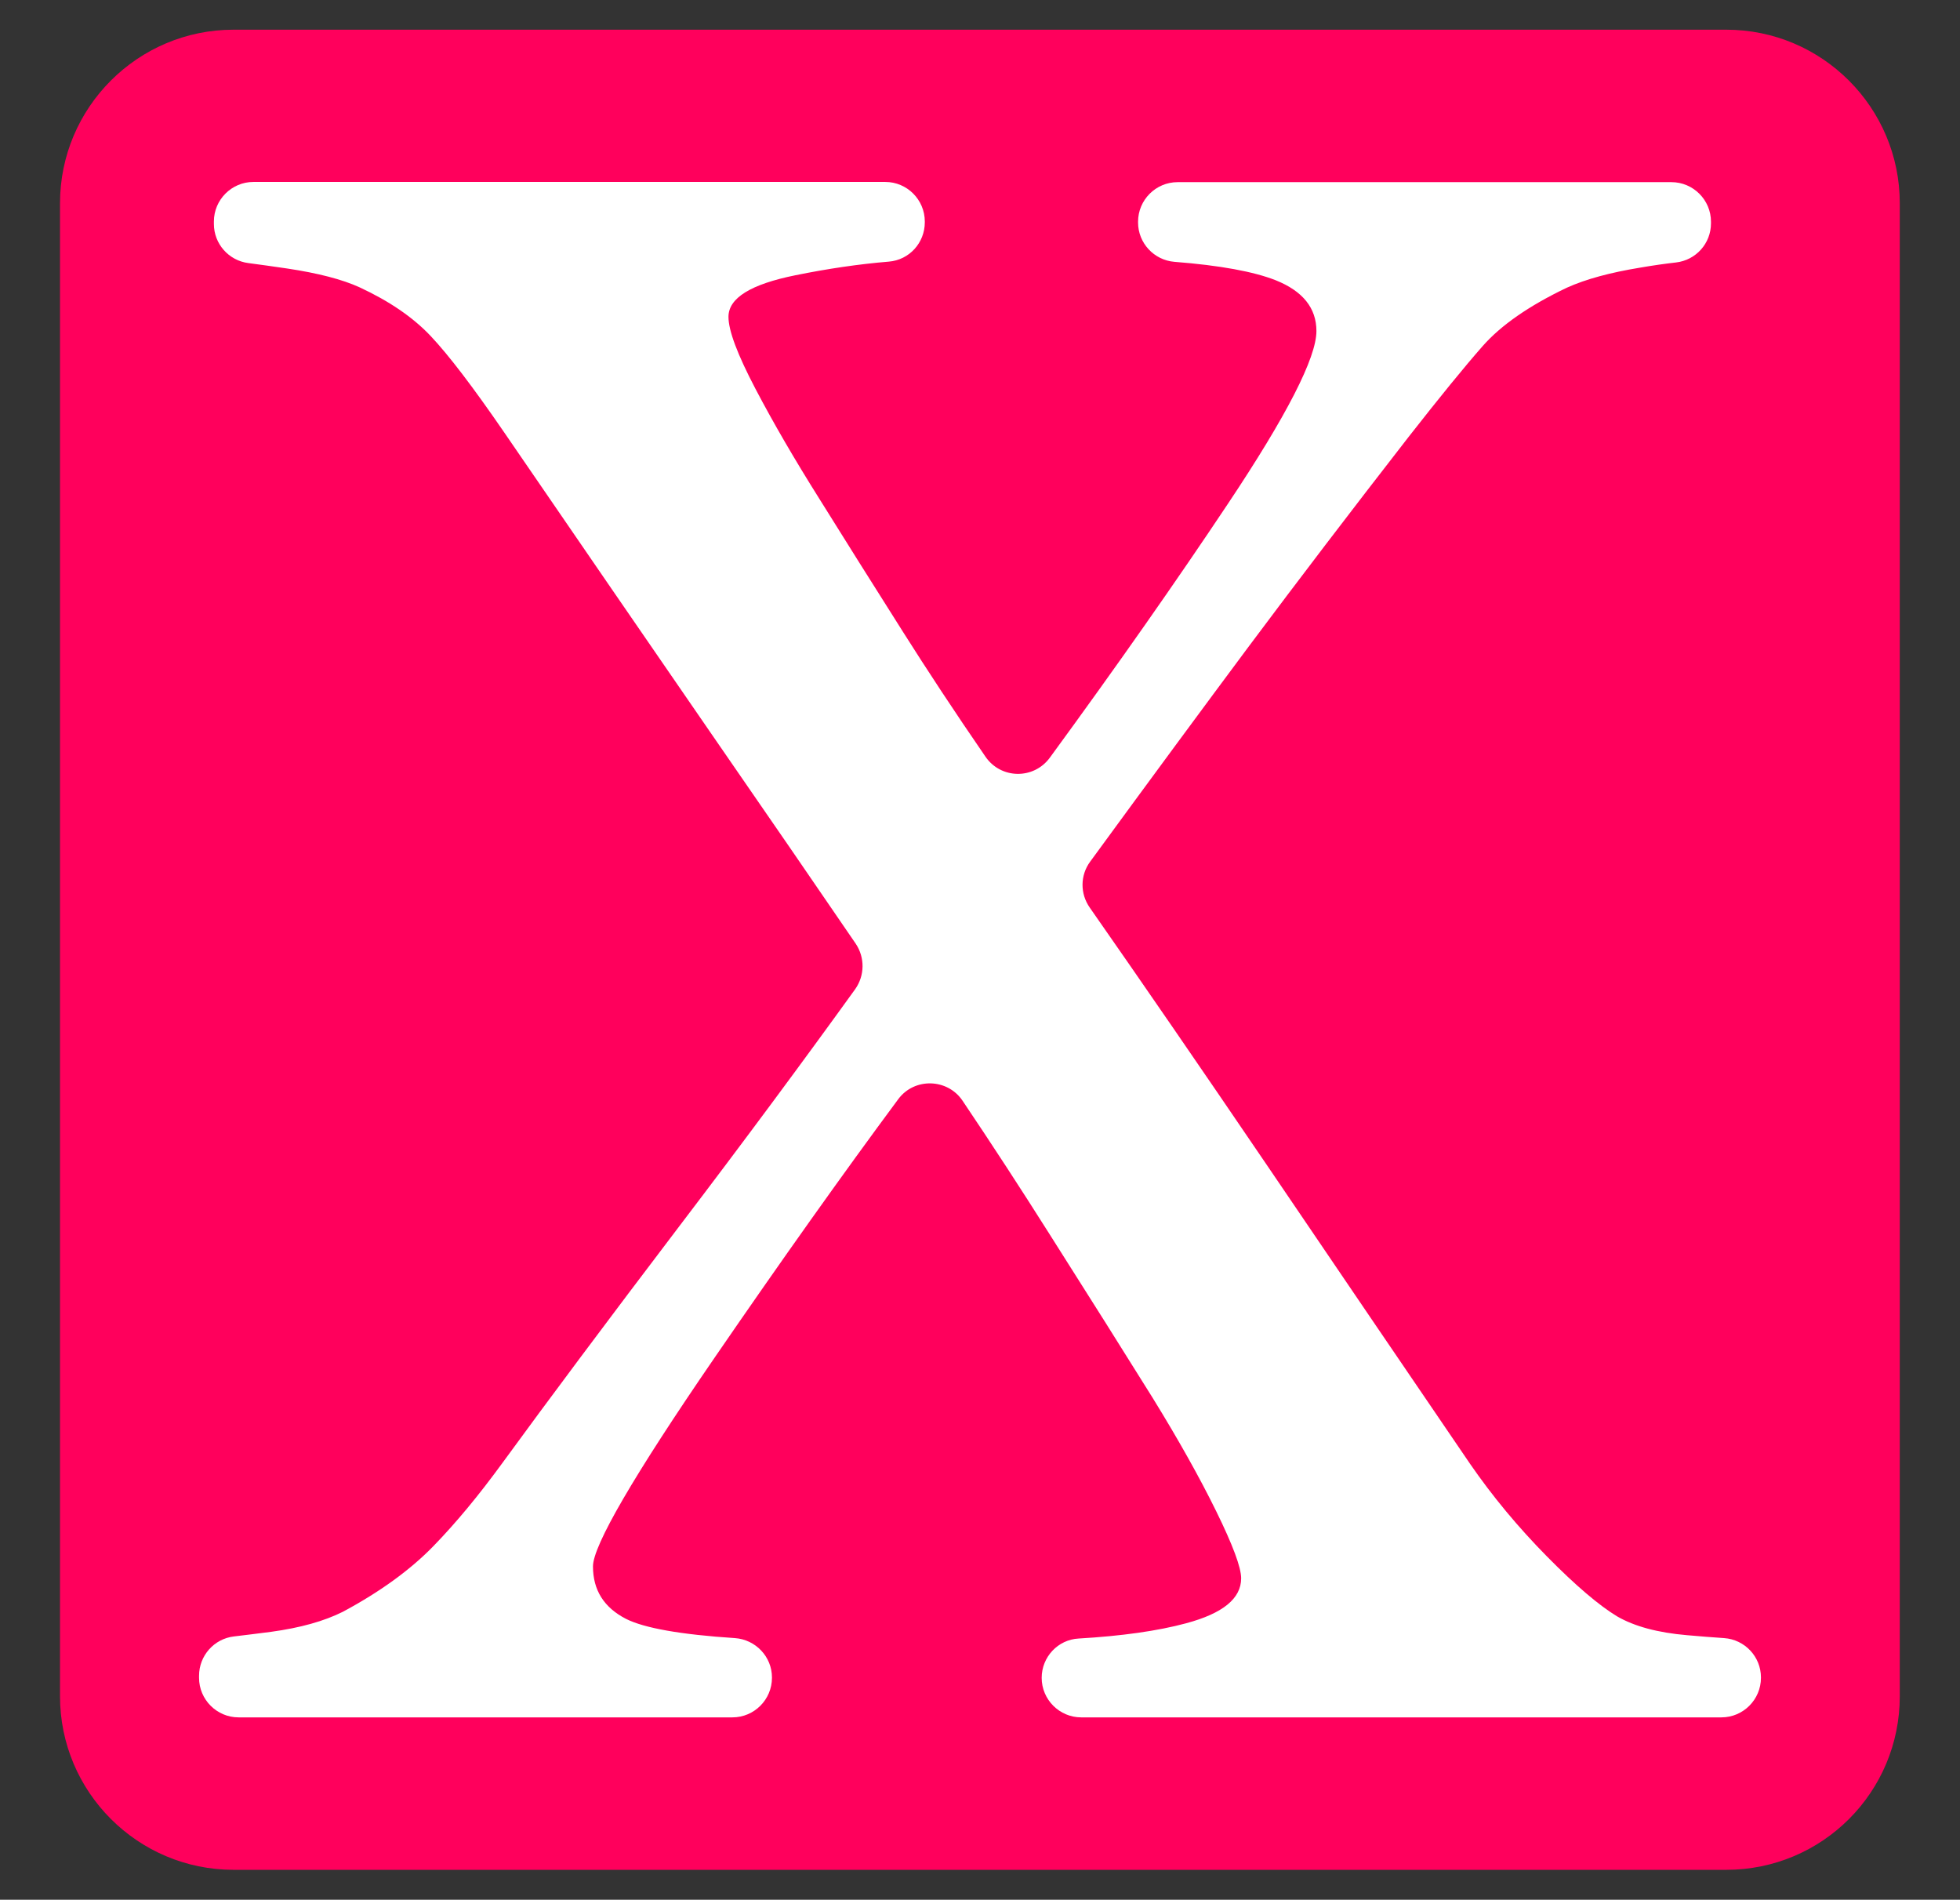 <?xml version="1.0" encoding="UTF-8"?> <!-- Generator: Adobe Illustrator 19.2.1, SVG Export Plug-In . SVG Version: 6.00 Build 0) --> <svg xmlns="http://www.w3.org/2000/svg" xmlns:xlink="http://www.w3.org/1999/xlink" x="0px" y="0px" viewBox="0 0 937.4 908.4" style="enable-background:new 0 0 937.4 908.4;" xml:space="preserve"><rect x="0" y="0" width="937.4" height="908.4" fill="#333333" stroke="none"/> <style type="text/css"> .st0{fill:#FF005C;} .st1{fill:#FFFFFF;} </style> <g id="Слой_2"> <path class="st0" d="M825.6,894.1H111.7c-45.8,0-83-37.2-83-83V97.2c0-45.8,37.2-83,83-83h713.9c45.8,0,83,37.2,83,83v713.9 C908.6,857,871.5,894.1,825.6,894.1z"></path> </g> <g id="Слой_1"> <g> <path class="st1" d="M823.3,821.2H517.1c-10.4,0-18.9-8.5-18.9-18.9v0c0-10,7.8-18.3,17.7-18.8c20.5-1.2,37.7-3.6,51.4-7.3 c17.5-4.7,26.3-11.8,26.3-21.5c0-5.2-4-15.9-11.9-32s-18.1-34.3-30.5-54.4c-13.8-22.1-30.2-48.2-49.2-78.1 c-13.9-22-27.8-43.3-41.6-63.8c-7.2-10.8-23.1-11.2-30.8-0.8c-26.4,35.6-55.7,76.8-87.9,123.7c-38.8,56.5-58.1,89.8-58.1,99.7 c0,11.4,5.3,19.7,15.8,25.1c8.7,4.4,26.1,7.5,52.1,9.2c9.9,0.7,17.7,8.9,17.7,18.8v0.2c0,10.4-8.5,18.9-18.9,18.9H114.1 c-10.4,0-18.9-8.5-18.9-18.9v-1c0-9.6,7.2-17.7,16.7-18.8c5.4-0.6,11.2-1.4,17.7-2.2c14-1.9,25.4-5.1,34.4-9.6 c17.9-9.6,32.3-20.1,43.2-31.3c10.9-11.2,21.8-24.4,32.9-39.6c22.1-30.3,50.4-68.2,84.9-113.6c31.2-41,59.2-78.8,84-113.2 c4.6-6.5,4.7-15.1,0.3-21.7c-18.7-27.4-41.7-60.8-69-100.3c-31-44.9-64-93-99.2-144.3c-14.9-21.7-26.6-37-35.1-46 c-8.5-9-19.8-16.7-34-23.3c-8.3-3.8-19.9-6.8-34.6-9c-6.9-1-13.1-1.9-18.6-2.6c-9.4-1.2-16.5-9.2-16.5-18.7v-1.2 c0-10.4,8.5-18.9,18.9-18.9h302.2c10.4,0,18.9,8.5,18.9,18.9v0.4c0,9.8-7.4,18-17.2,18.8c-14.5,1.2-29.3,3.4-44.6,6.5 c-21.4,4.3-32.1,10.9-32.1,19.9c0,6.6,4.3,18,12.9,34.4c8.6,16.4,18.8,33.9,30.5,52.5c12,19.3,25.5,40.7,40.3,64.1 c11.2,17.7,24.2,37.5,39.2,59.3c7.4,10.8,23.1,11,30.8,0.5c32.4-44.3,60.7-84.7,85.1-121.3c28.3-42.4,42.4-70,42.4-82.7 c0-11-6.5-19.1-19.5-24.3c-10.4-4.1-26.5-7.1-48.4-8.8c-9.8-0.8-17.4-9-17.4-18.8v-0.4c0-10.4,8.5-18.9,18.9-18.9h236.2 c10.4,0,18.9,8.5,18.9,18.9v0.8c0,9.6-7.2,17.6-16.7,18.7c-5.2,0.6-11,1.4-17.3,2.5c-14,2.3-25.7,5.4-35,9.6 c-18,8.6-31.4,17.9-40.2,27.9c-8.8,10-20.6,24.5-35.4,43.4c-27.6,35.5-53,68.8-76.3,100c-21.3,28.6-46.7,63-76,103.1 c-4.8,6.5-4.9,15.3-0.2,22c25.5,36.5,53.7,77.5,84.5,122.8c33.9,50,66.4,97.7,97.4,143.2c10.7,15.5,22.9,30.2,36.7,44.2 s25,23.5,33.6,28.7c8.3,4.8,19.4,7.8,33.4,9c6.4,0.6,12.3,1,17.8,1.4c9.9,0.7,17.6,8.9,17.6,18.8v0.2 C842.2,812.7,833.7,821.2,823.3,821.2z"></path> </g> </g> </svg> 